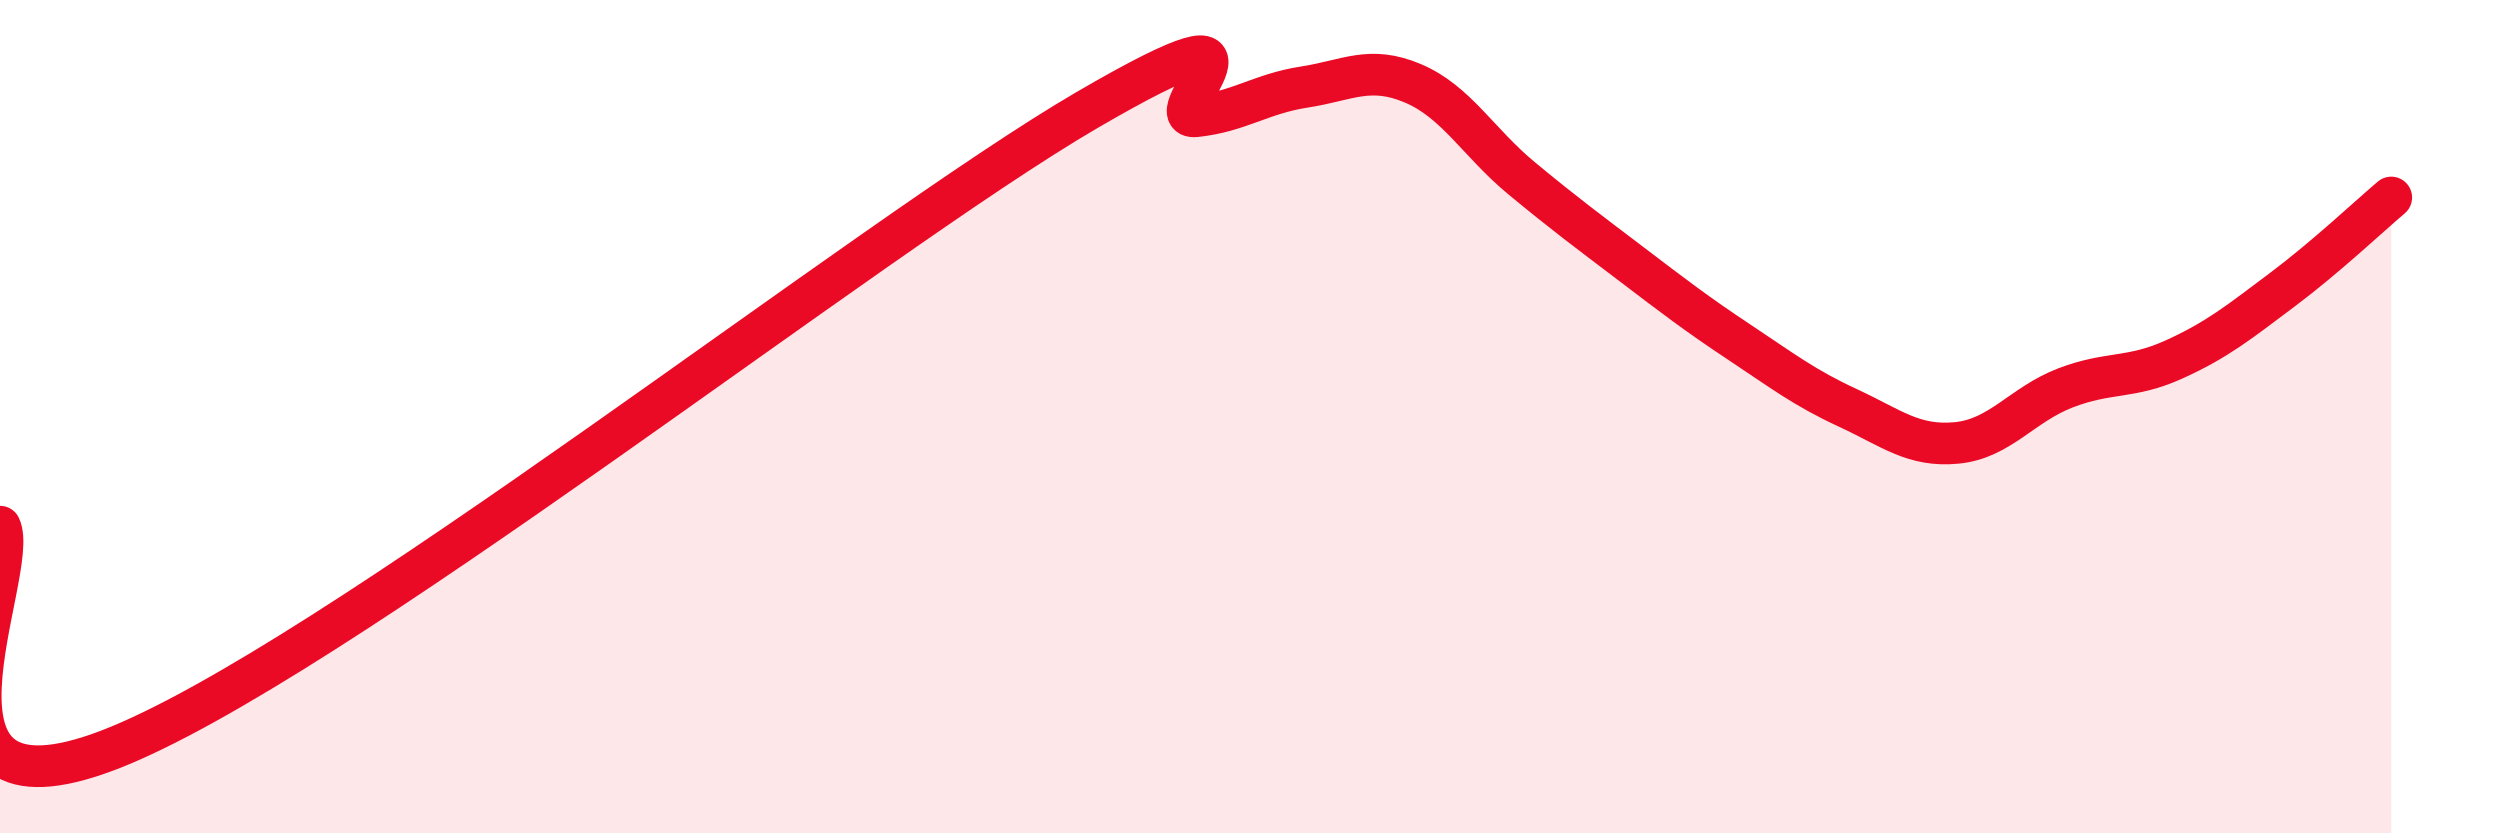 
    <svg width="60" height="20" viewBox="0 0 60 20" xmlns="http://www.w3.org/2000/svg">
      <path
        d="M 0,12.64 C 0.52,13.71 -2.61,20 2.61,18 C 7.83,16 20.87,5.68 26.09,2.64 C 31.31,-0.4 27.66,2.9 28.7,2.79 C 29.74,2.68 30.26,2.25 31.3,2.09 C 32.34,1.93 32.87,1.56 33.91,2 C 34.95,2.44 35.48,3.42 36.52,4.28 C 37.56,5.14 38.09,5.53 39.13,6.32 C 40.17,7.11 40.7,7.52 41.74,8.21 C 42.78,8.9 43.31,9.31 44.35,9.79 C 45.39,10.27 45.92,10.73 46.96,10.63 C 48,10.53 48.53,9.71 49.57,9.31 C 50.61,8.91 51.13,9.1 52.17,8.63 C 53.21,8.16 53.74,7.73 54.78,6.95 C 55.82,6.17 56.87,5.18 57.39,4.74L57.39 20L0 20Z"
        fill="#EB0A25"
        opacity="0.1"
        stroke-linecap="round"
        stroke-linejoin="round"
      />
      <path
        d="M 0,12.64 C 0.52,13.71 -2.61,20 2.61,18 C 7.83,16 20.87,5.68 26.09,2.64 C 31.31,-0.4 27.66,2.9 28.7,2.79 C 29.74,2.68 30.26,2.25 31.3,2.09 C 32.34,1.93 32.87,1.56 33.91,2 C 34.95,2.44 35.48,3.42 36.52,4.28 C 37.56,5.14 38.09,5.53 39.13,6.32 C 40.17,7.11 40.7,7.52 41.74,8.21 C 42.78,8.9 43.31,9.31 44.35,9.79 C 45.39,10.27 45.92,10.73 46.96,10.63 C 48,10.53 48.53,9.71 49.57,9.31 C 50.61,8.91 51.13,9.1 52.17,8.63 C 53.21,8.16 53.74,7.73 54.78,6.95 C 55.82,6.17 56.87,5.18 57.39,4.74"
        stroke="#EB0A25"
        stroke-width="1"
        fill="none"
        stroke-linecap="round"
        stroke-linejoin="round"
      />
    </svg>
  